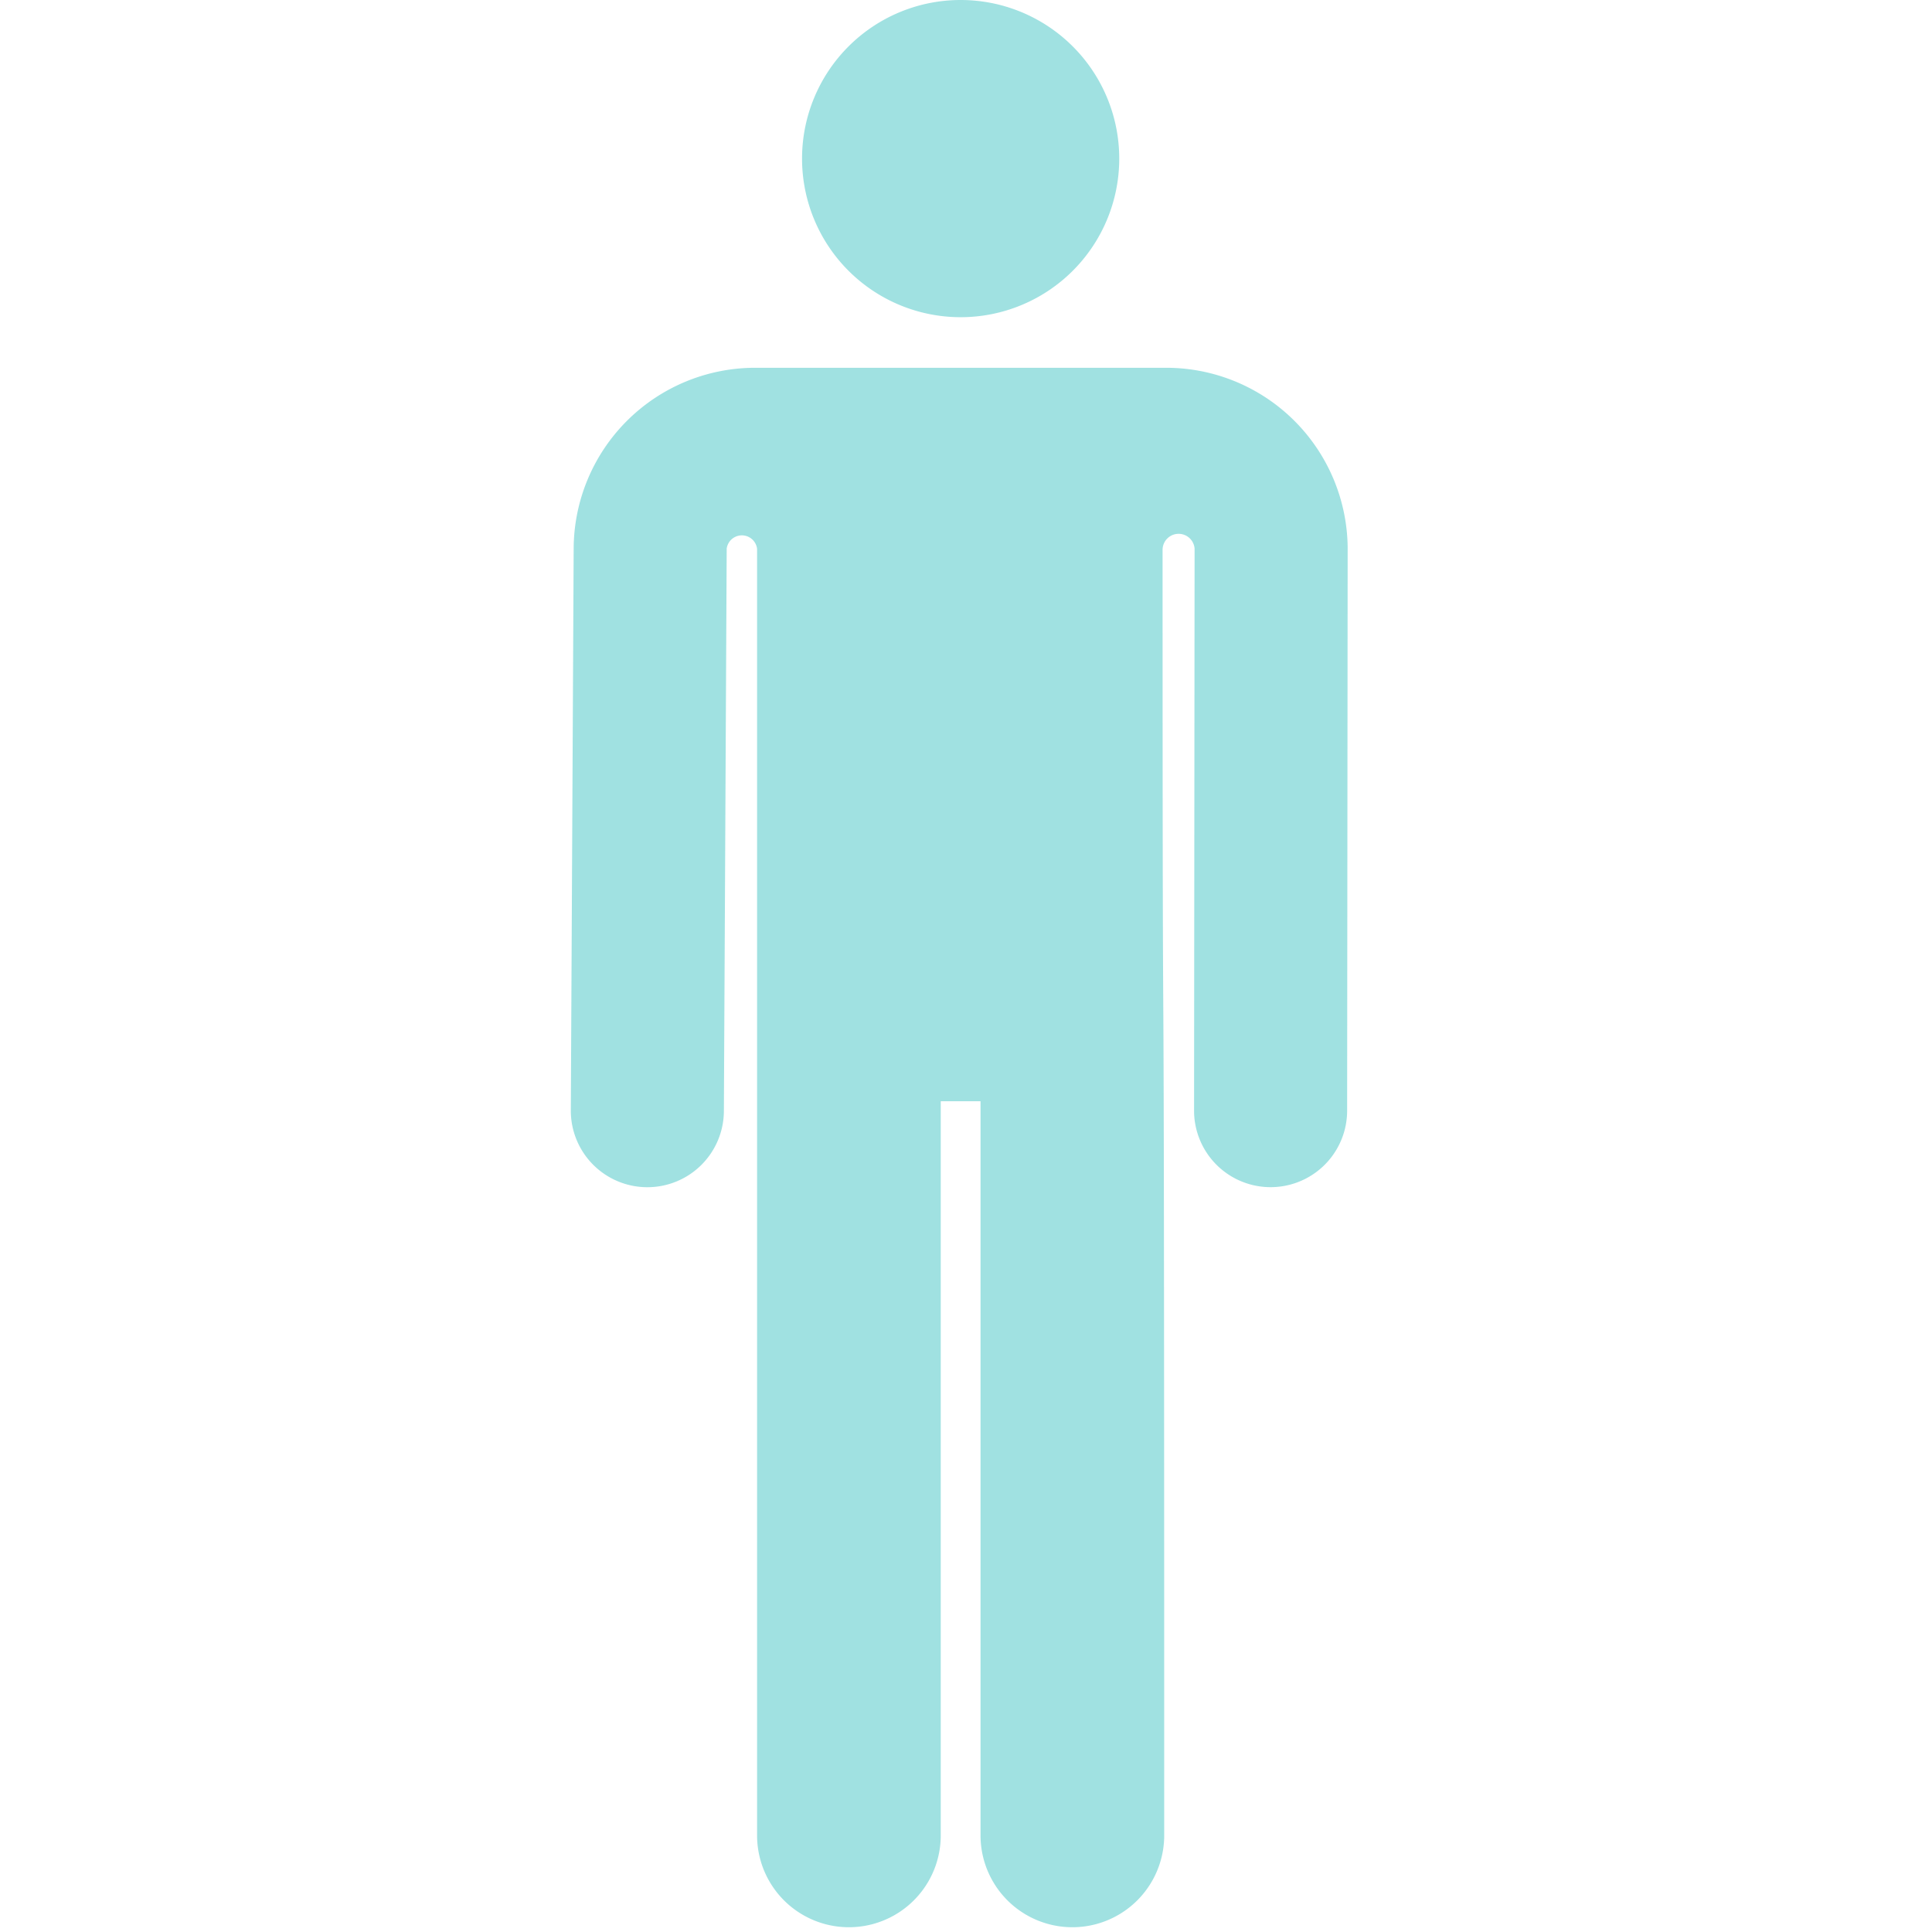 <?xml version="1.0" encoding="UTF-8" standalone="no"?>
<svg xmlns="http://www.w3.org/2000/svg" xmlns:xlink="http://www.w3.org/1999/xlink" class="icon" viewBox="0 0 1024 1024" version="1.1" width="200" height="200">
  <path d="M618.24 194.932H400.058a96.209 96.209 0 0 0-96 95.581L302.546 588.474a40.564 40.564 0 0 0 40.355 40.774h0.209a40.541 40.541 0 0 0 40.564-40.378l1.489-298.007v-0.093a8.122 8.122 0 0 1 16.105 0.093V972.8a48.663 48.663 0 1 0 97.35 0V583.68h21.085V972.8a48.663 48.663 0 1 0 97.35 0c0-643.491-0.861-275.503-0.861-681.332a8.495 8.495 0 0 1 16.966-0.675l-0.279 297.868a40.564 40.564 0 1 0 81.129 0l0.279-298.031v-0.233a96.186 96.186 0 0 0-96.047-95.465zM509.161 168.122a84.061 84.061 0 1 0 0-168.122 84.061 84.061 0 0 0 0 168.122z" fill="#A0E1E1"></path>
</svg>
